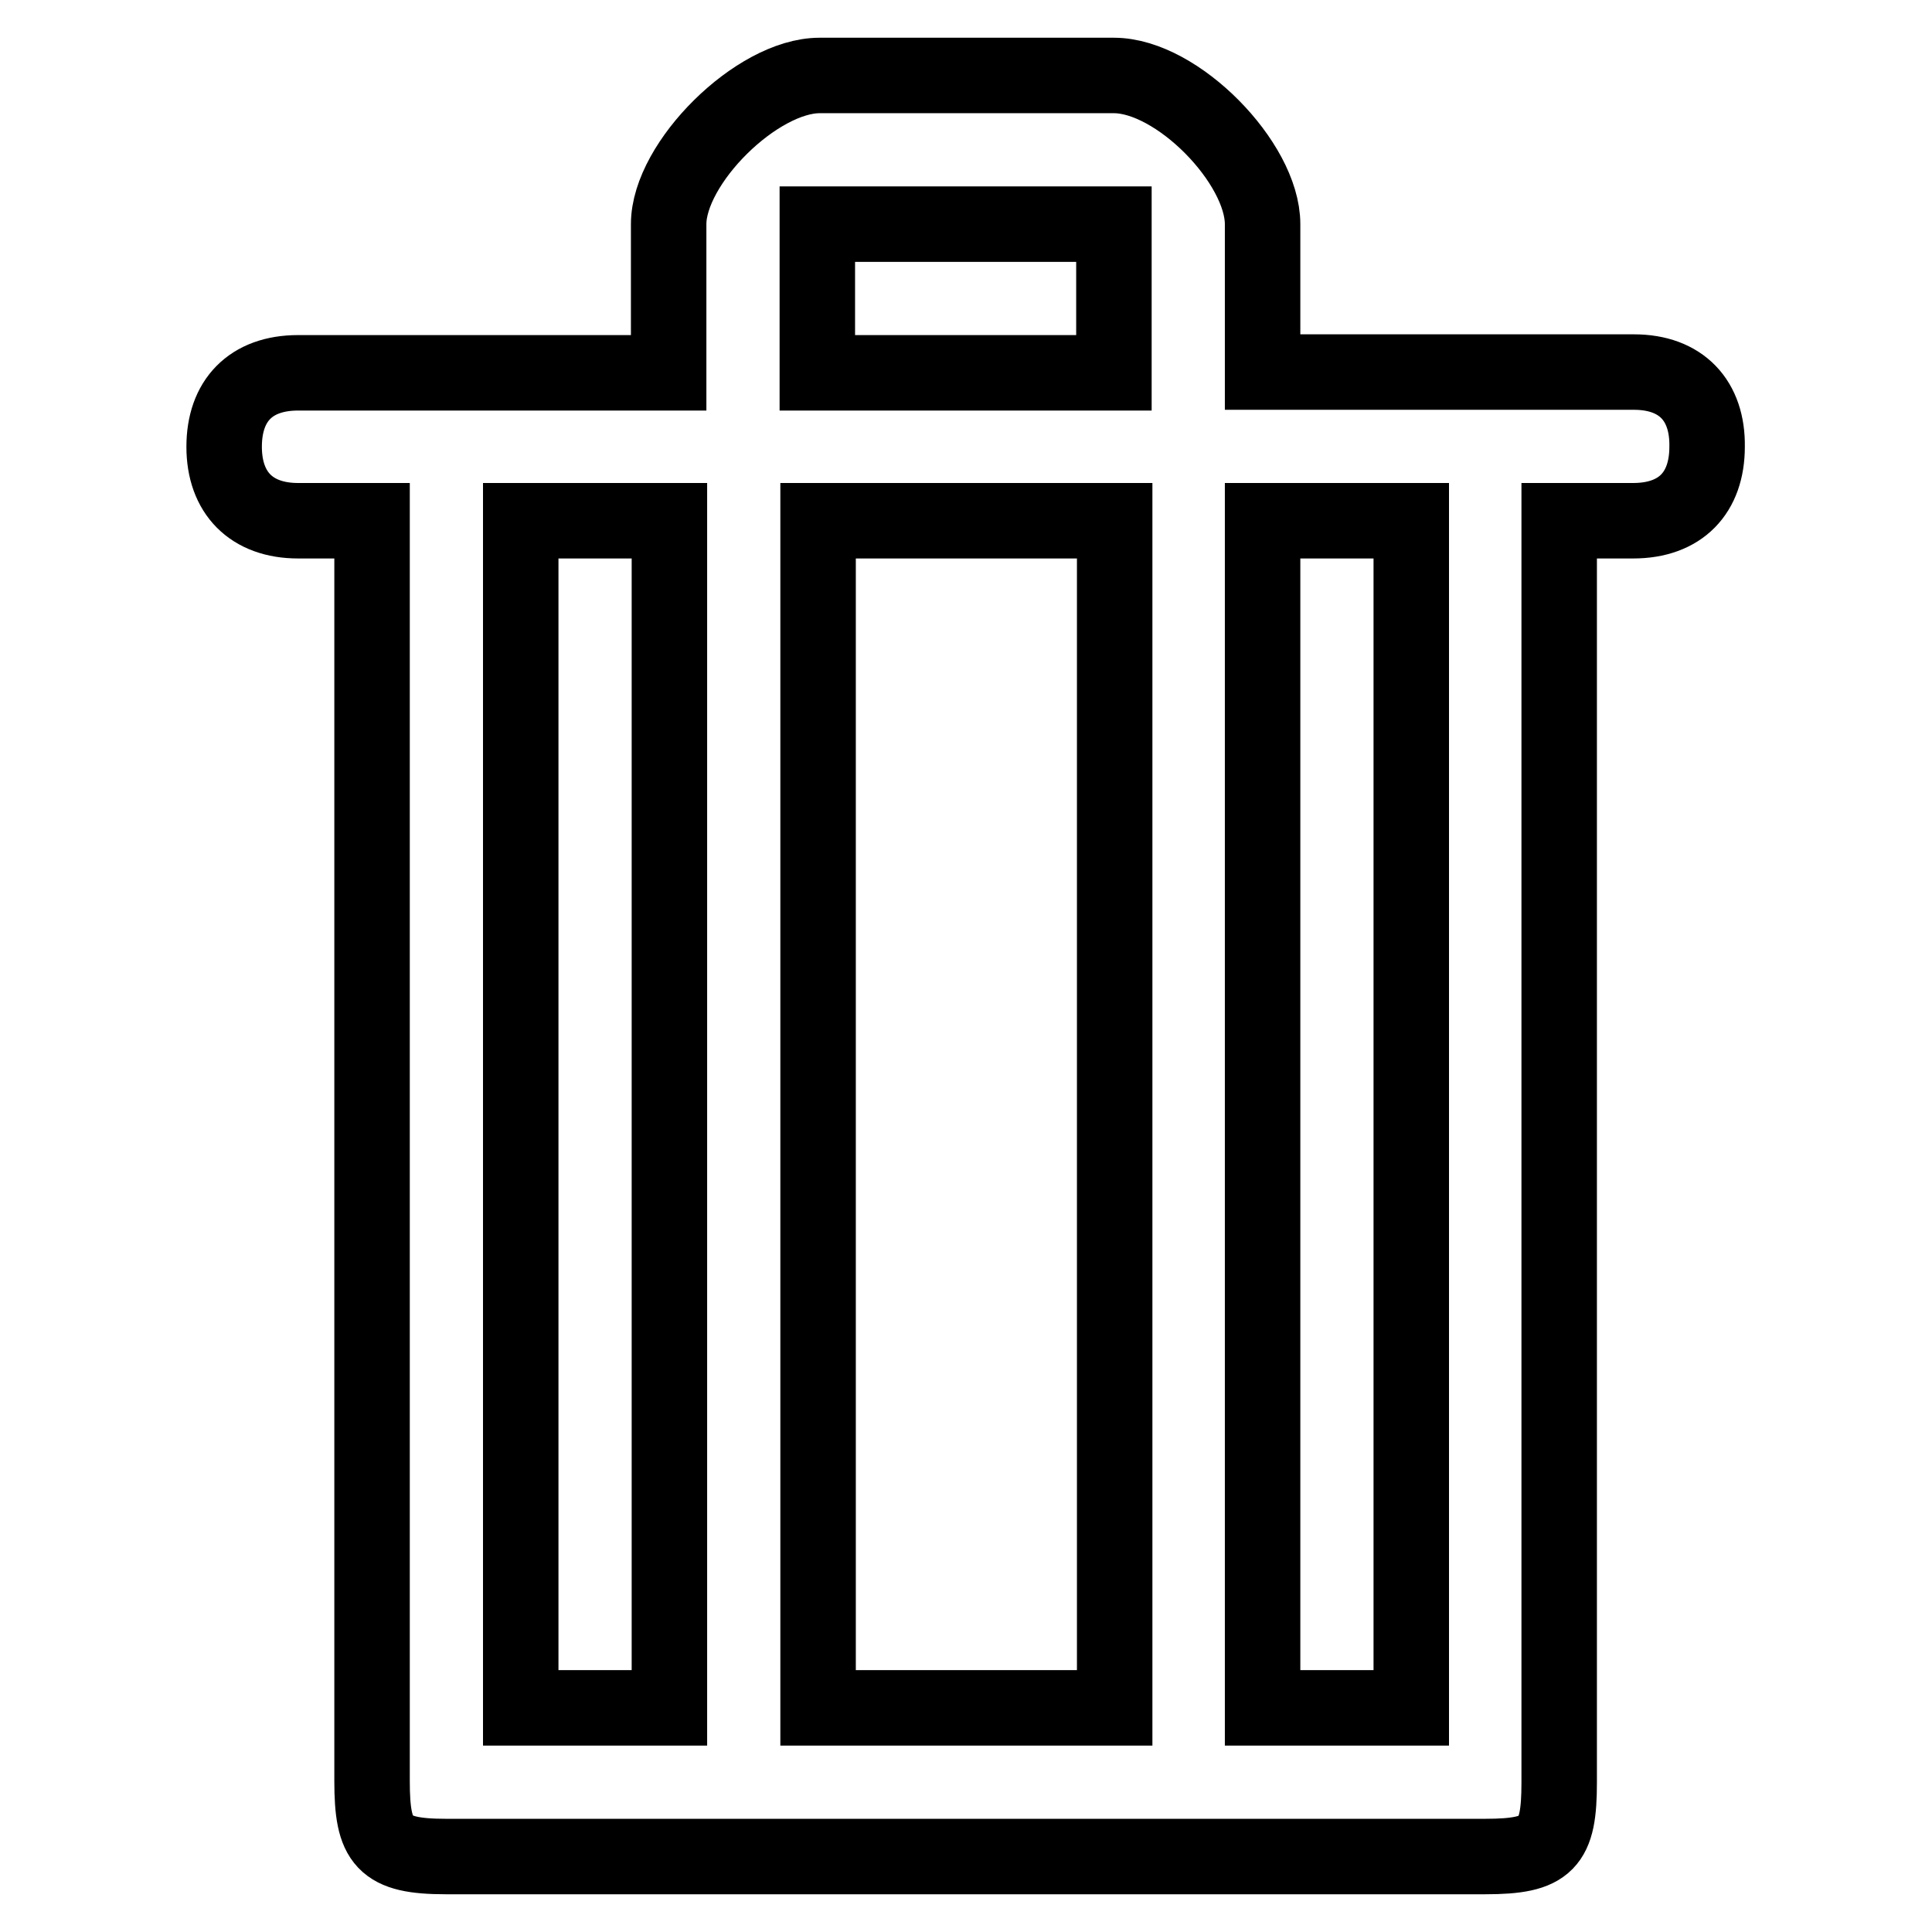 <?xml version="1.0" encoding="utf-8"?>
<!-- Svg Vector Icons : http://www.onlinewebfonts.com/icon -->
<!DOCTYPE svg PUBLIC "-//W3C//DTD SVG 1.1//EN" "http://www.w3.org/Graphics/SVG/1.1/DTD/svg11.dtd">
<svg version="1.1" xmlns="http://www.w3.org/2000/svg" xmlns:xlink="http://www.w3.org/1999/xlink" x="0px" y="0px" viewBox="0 0 256 256" enable-background="new 0 0 256 256" xml:space="preserve">
<g><g><path stroke-width="10" fill-opacity="0" stroke="#000000"  d="M216.5,49.3h-49.2V29.7c0-8.1-11.3-19.7-19.7-19.7h-39c-8.3,0-20,11.6-20,19.7v19.7H39.5c-6.3,0-9.8,3.7-9.8,9.8c0,6.1,3.6,9.8,9.8,9.8h9.8v167c0,8.1,1.5,10,9.8,10h137.7c8.3,0,9.8-1.7,9.8-9.8V69h9.8c6.3,0,9.8-3.7,9.8-9.8C226.3,53.1,222.8,49.3,216.5,49.3z M108.3,29.7h39.3v19.7h-39.3V29.7z M88.7,226.3H69L69,69h19.7L88.7,226.3L88.7,226.3z M147.7,226.3h-39.3V69h39.3L147.7,226.3L147.7,226.3z M187,226.3h-19.7V69H187V226.3z"/></g></g>
</svg>